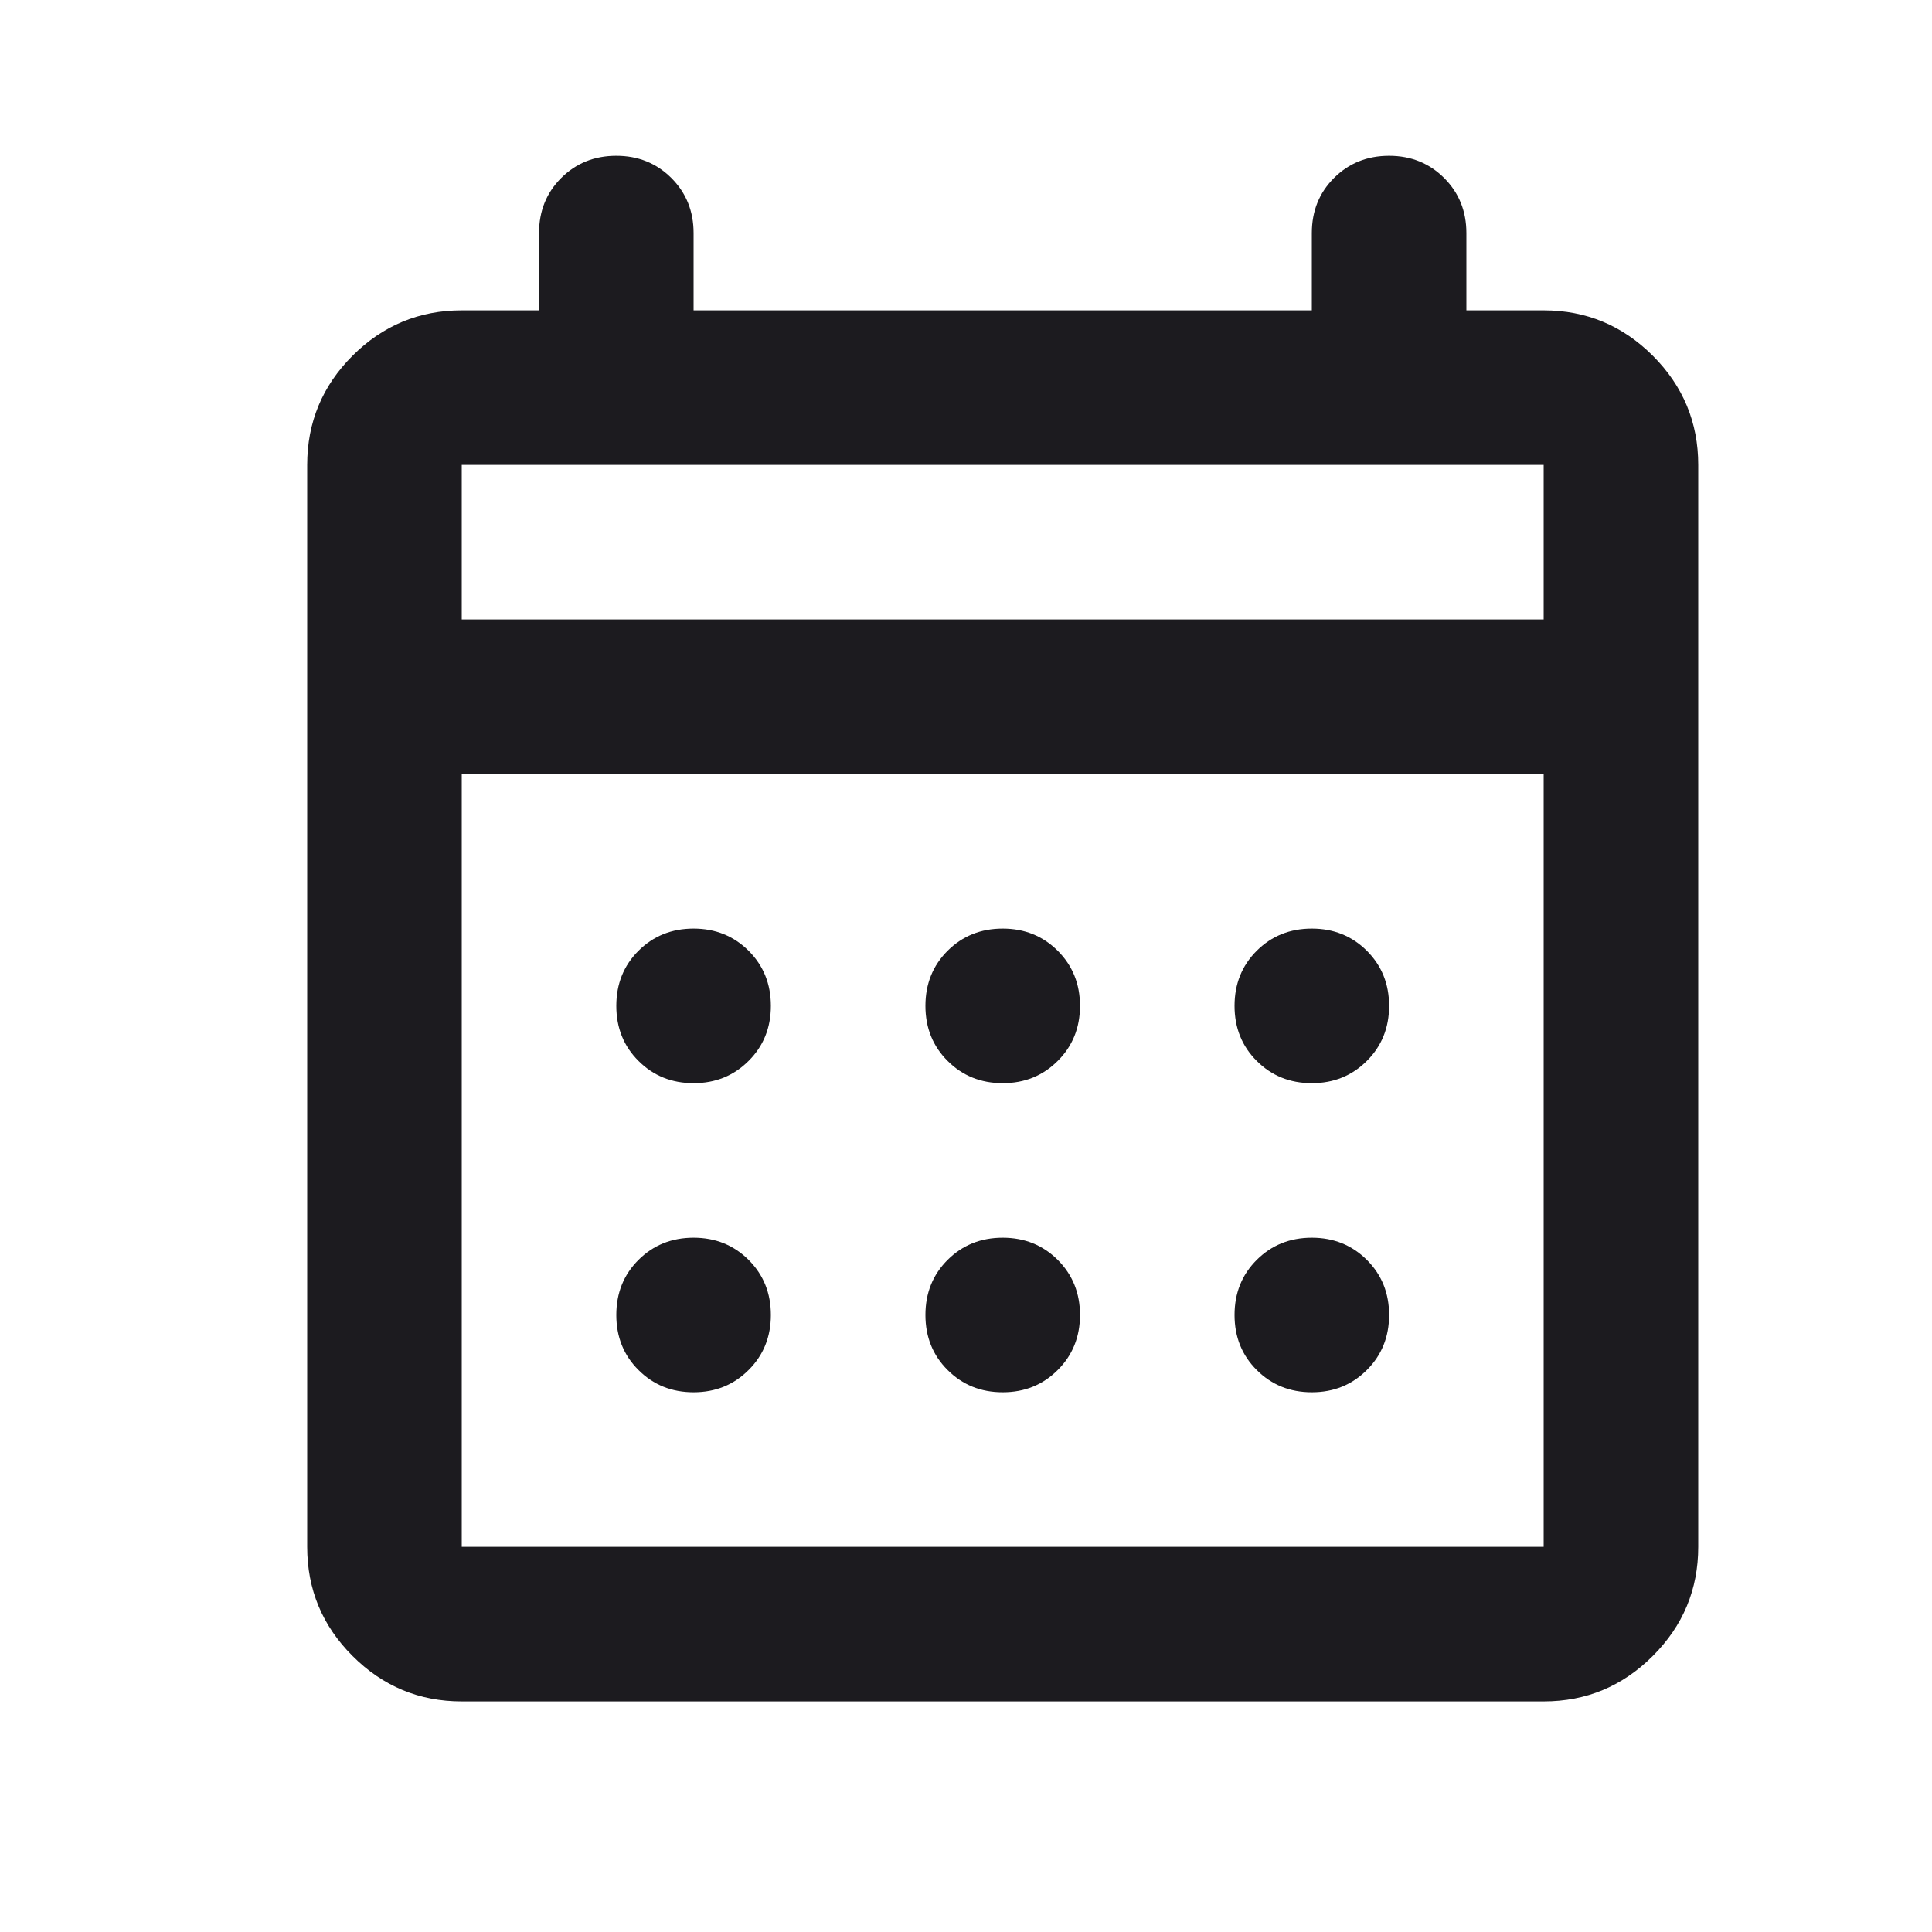 <svg width="25" height="25" viewBox="0 0 25 25" fill="none" xmlns="http://www.w3.org/2000/svg">
<mask id="mask0_15993_29375" style="mask-type:alpha" maskUnits="userSpaceOnUse" x="0" y="0" width="25" height="25">
<rect x="0.975" y="0.016" width="24" height="24" fill="#D9D9D9"/>
</mask>
<g mask="url(#mask0_15993_29375)">
<path d="M5.975 22.016C5.425 22.016 4.954 21.82 4.562 21.428C4.17 21.037 3.975 20.566 3.975 20.016V6.016C3.975 5.466 4.17 4.995 4.562 4.603C4.954 4.212 5.425 4.016 5.975 4.016H6.975V3.016C6.975 2.732 7.07 2.495 7.262 2.303C7.454 2.112 7.691 2.016 7.975 2.016C8.258 2.016 8.495 2.112 8.687 2.303C8.879 2.495 8.975 2.732 8.975 3.016V4.016H16.975V3.016C16.975 2.732 17.07 2.495 17.262 2.303C17.454 2.112 17.691 2.016 17.975 2.016C18.258 2.016 18.495 2.112 18.687 2.303C18.879 2.495 18.975 2.732 18.975 3.016V4.016H19.975C20.525 4.016 20.995 4.212 21.387 4.603C21.779 4.995 21.975 5.466 21.975 6.016V20.016C21.975 20.566 21.779 21.037 21.387 21.428C20.995 21.82 20.525 22.016 19.975 22.016H5.975ZM5.975 20.016H19.975V10.016H5.975V20.016ZM5.975 8.016H19.975V6.016H5.975V8.016ZM12.975 14.016C12.691 14.016 12.454 13.92 12.262 13.728C12.07 13.537 11.975 13.299 11.975 13.016C11.975 12.732 12.07 12.495 12.262 12.303C12.454 12.112 12.691 12.016 12.975 12.016C13.258 12.016 13.495 12.112 13.687 12.303C13.879 12.495 13.975 12.732 13.975 13.016C13.975 13.299 13.879 13.537 13.687 13.728C13.495 13.92 13.258 14.016 12.975 14.016ZM8.975 14.016C8.691 14.016 8.454 13.92 8.262 13.728C8.07 13.537 7.975 13.299 7.975 13.016C7.975 12.732 8.07 12.495 8.262 12.303C8.454 12.112 8.691 12.016 8.975 12.016C9.258 12.016 9.495 12.112 9.687 12.303C9.879 12.495 9.975 12.732 9.975 13.016C9.975 13.299 9.879 13.537 9.687 13.728C9.495 13.92 9.258 14.016 8.975 14.016ZM16.975 14.016C16.691 14.016 16.454 13.92 16.262 13.728C16.07 13.537 15.975 13.299 15.975 13.016C15.975 12.732 16.07 12.495 16.262 12.303C16.454 12.112 16.691 12.016 16.975 12.016C17.258 12.016 17.495 12.112 17.687 12.303C17.879 12.495 17.975 12.732 17.975 13.016C17.975 13.299 17.879 13.537 17.687 13.728C17.495 13.92 17.258 14.016 16.975 14.016ZM12.975 18.016C12.691 18.016 12.454 17.92 12.262 17.728C12.07 17.537 11.975 17.299 11.975 17.016C11.975 16.732 12.07 16.495 12.262 16.303C12.454 16.112 12.691 16.016 12.975 16.016C13.258 16.016 13.495 16.112 13.687 16.303C13.879 16.495 13.975 16.732 13.975 17.016C13.975 17.299 13.879 17.537 13.687 17.728C13.495 17.92 13.258 18.016 12.975 18.016ZM8.975 18.016C8.691 18.016 8.454 17.92 8.262 17.728C8.07 17.537 7.975 17.299 7.975 17.016C7.975 16.732 8.07 16.495 8.262 16.303C8.454 16.112 8.691 16.016 8.975 16.016C9.258 16.016 9.495 16.112 9.687 16.303C9.879 16.495 9.975 16.732 9.975 17.016C9.975 17.299 9.879 17.537 9.687 17.728C9.495 17.92 9.258 18.016 8.975 18.016ZM16.975 18.016C16.691 18.016 16.454 17.92 16.262 17.728C16.07 17.537 15.975 17.299 15.975 17.016C15.975 16.732 16.07 16.495 16.262 16.303C16.454 16.112 16.691 16.016 16.975 16.016C17.258 16.016 17.495 16.112 17.687 16.303C17.879 16.495 17.975 16.732 17.975 17.016C17.975 17.299 17.879 17.537 17.687 17.728C17.495 17.92 17.258 18.016 16.975 18.016Z" fill="#1C1B1F"/>
</g>
</svg>